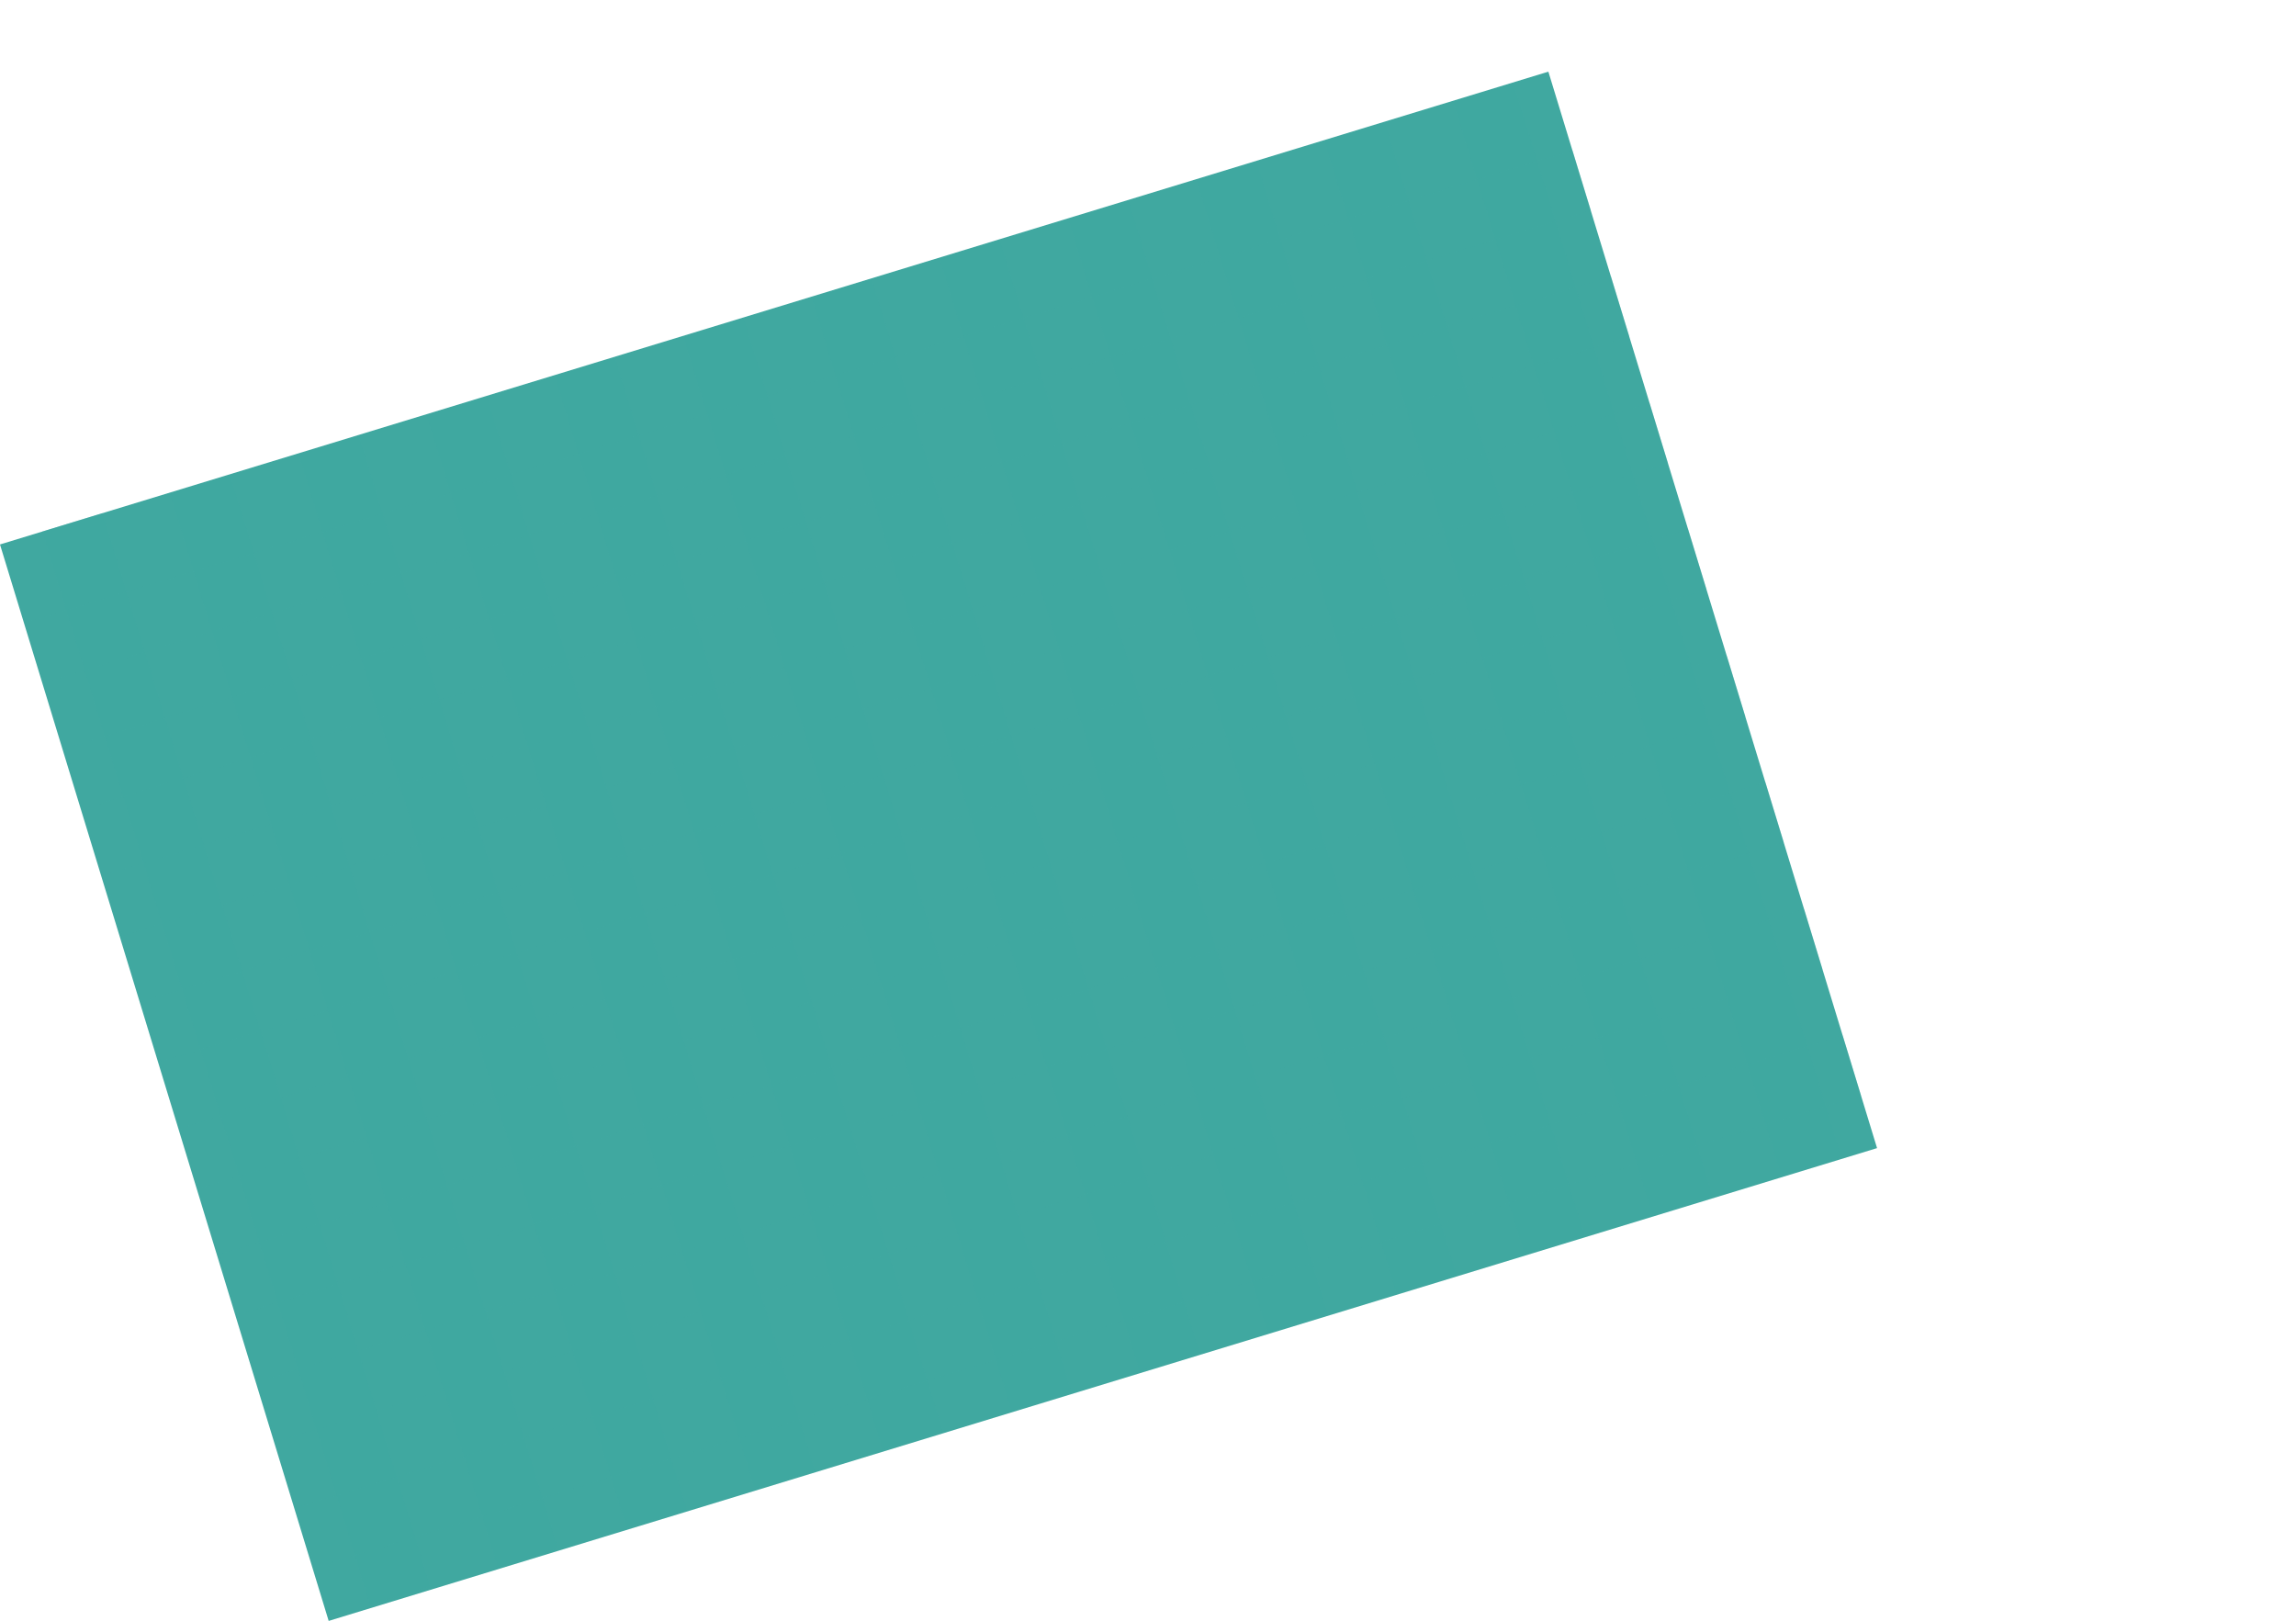 <?xml version="1.0" encoding="UTF-8"?>
<svg xmlns="http://www.w3.org/2000/svg" viewBox="0 0 342.92 242.09">
  <defs>
    <style>.cls-1,.cls-2,.cls-3{fill:#40a8a0;mix-blend-mode:multiply;stroke-width:0px;}.cls-2{opacity:.48;}.cls-2,.cls-4,.cls-3{isolation:isolate;}.cls-3{opacity:.3;}</style>
  </defs>
  <g class="cls-4">
    <g id="Calque_1">
      <rect class="cls-1" x="19.27" y="42.35" width="241.8" height="168.1" transform="translate(-30.8 46.44) rotate(-16.98)"></rect>
      <rect class="cls-2" x="68.89" y="62.88" width="9.4" height="167.6" transform="translate(-39.62 27.88) rotate(-16.98)"></rect>
      <rect class="cls-2" x="107.15" y="51.19" width="9.4" height="167.6" transform="translate(-34.55 38.55) rotate(-16.98)"></rect>
      <rect class="cls-2" x="145.5" y="39.48" width="9.4" height="167.6" transform="translate(-29.45 49.24) rotate(-16.98)"></rect>
      <rect class="cls-2" x="183.85" y="27.77" width="9.4" height="167.6" transform="translate(-24.36 59.92) rotate(-16.98)"></rect>
      <rect class="cls-2" x="222.11" y="16.09" width="9.4" height="167.6" transform="translate(-19.28 70.59) rotate(-16.98)"></rect>
      <rect class="cls-3" x="23.16" y="133.07" width="241.4" height="9.4" transform="translate(-33.96 48.01) rotate(-16.98)"></rect>
      <rect class="cls-3" x="34.69" y="170.85" width="241.4" height="9.4" transform="translate(-44.49 53.03) rotate(-16.98)"></rect>
      <rect class="cls-3" x="11.62" y="95.29" width="241.4" height="9.4" transform="translate(-23.43 43) rotate(-16.98)"></rect>
      <rect class="cls-2" x="30.58" y="74.36" width="9.4" height="167.6" transform="translate(-44.65 17.2) rotate(-16.98)"></rect>
      <rect class="cls-2" x="49.67" y="68.74" width="9.4" height="167.6" transform="translate(-42.18 22.53) rotate(-16.98)"></rect>
      <rect class="cls-2" x="88.02" y="57.03" width="9.4" height="167.6" transform="translate(-37.08 33.22) rotate(-16.98)"></rect>
      <rect class="cls-2" x="126.37" y="45.32" width="9.4" height="167.6" transform="translate(-31.99 43.9) rotate(-16.98)"></rect>
      <rect class="cls-2" x="164.63" y="33.64" width="9.4" height="167.6" transform="translate(-26.92 54.57) rotate(-16.98)"></rect>
      <rect class="cls-2" x="202.98" y="21.93" width="9.4" height="167.6" transform="translate(-21.82 65.26) rotate(-16.98)"></rect>
      <rect class="cls-2" x="241.33" y="10.22" width="9.4" height="167.6" transform="translate(-16.73 75.94) rotate(-16.98)"></rect>
      <rect class="cls-3" x="17.37" y="114.13" width="241.4" height="9.4" transform="translate(-28.68 45.5) rotate(-16.98)"></rect>
      <rect class="cls-3" x="5.84" y="76.35" width="241.4" height="9.4" transform="translate(-18.15 40.48) rotate(-16.98)"></rect>
      <rect class="cls-3" x=".09" y="57.51" width="241.4" height="9.4" transform="translate(-12.9 37.98) rotate(-16.98)"></rect>
      <rect class="cls-3" x="28.91" y="151.91" width="241.4" height="9.4" transform="translate(-39.21 50.51) rotate(-16.98)"></rect>
      <rect class="cls-3" x="40.44" y="189.69" width="241.4" height="9.4" transform="translate(-49.74 55.53) rotate(-16.98)"></rect>
    </g>
  </g>
</svg>

